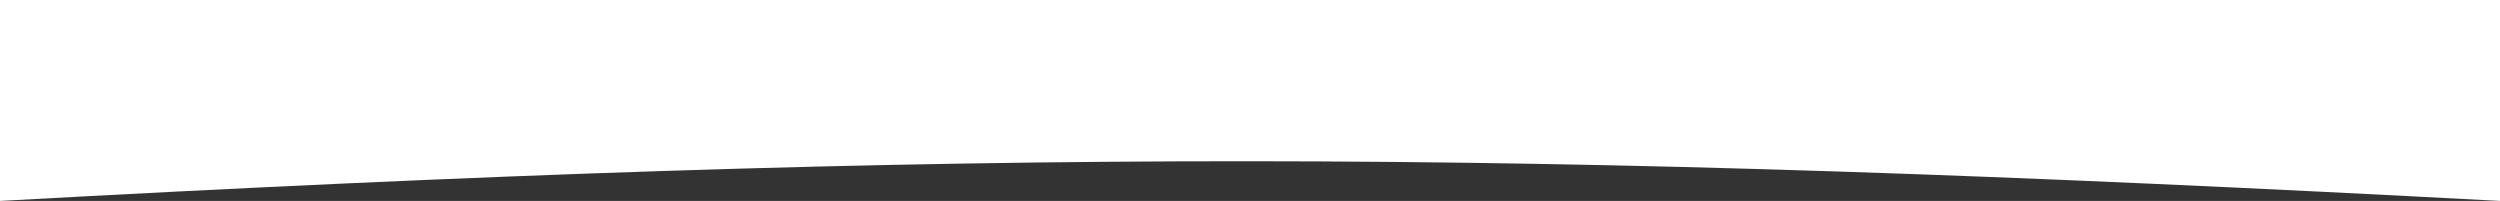 <?xml version="1.0" encoding="UTF-8"?> <svg xmlns="http://www.w3.org/2000/svg" width="2053" height="165" viewBox="0 0 2053 165" fill="none"><rect x="0" y="0" width="2053" height="165" fill="#333333" stroke="none"/> <path d="M0 165C801.747 120.843 1251.25 122.253 2053 165V-9.53674e-06L0 -9.53674e-06L0 165Z" fill="white"></path> </svg> 